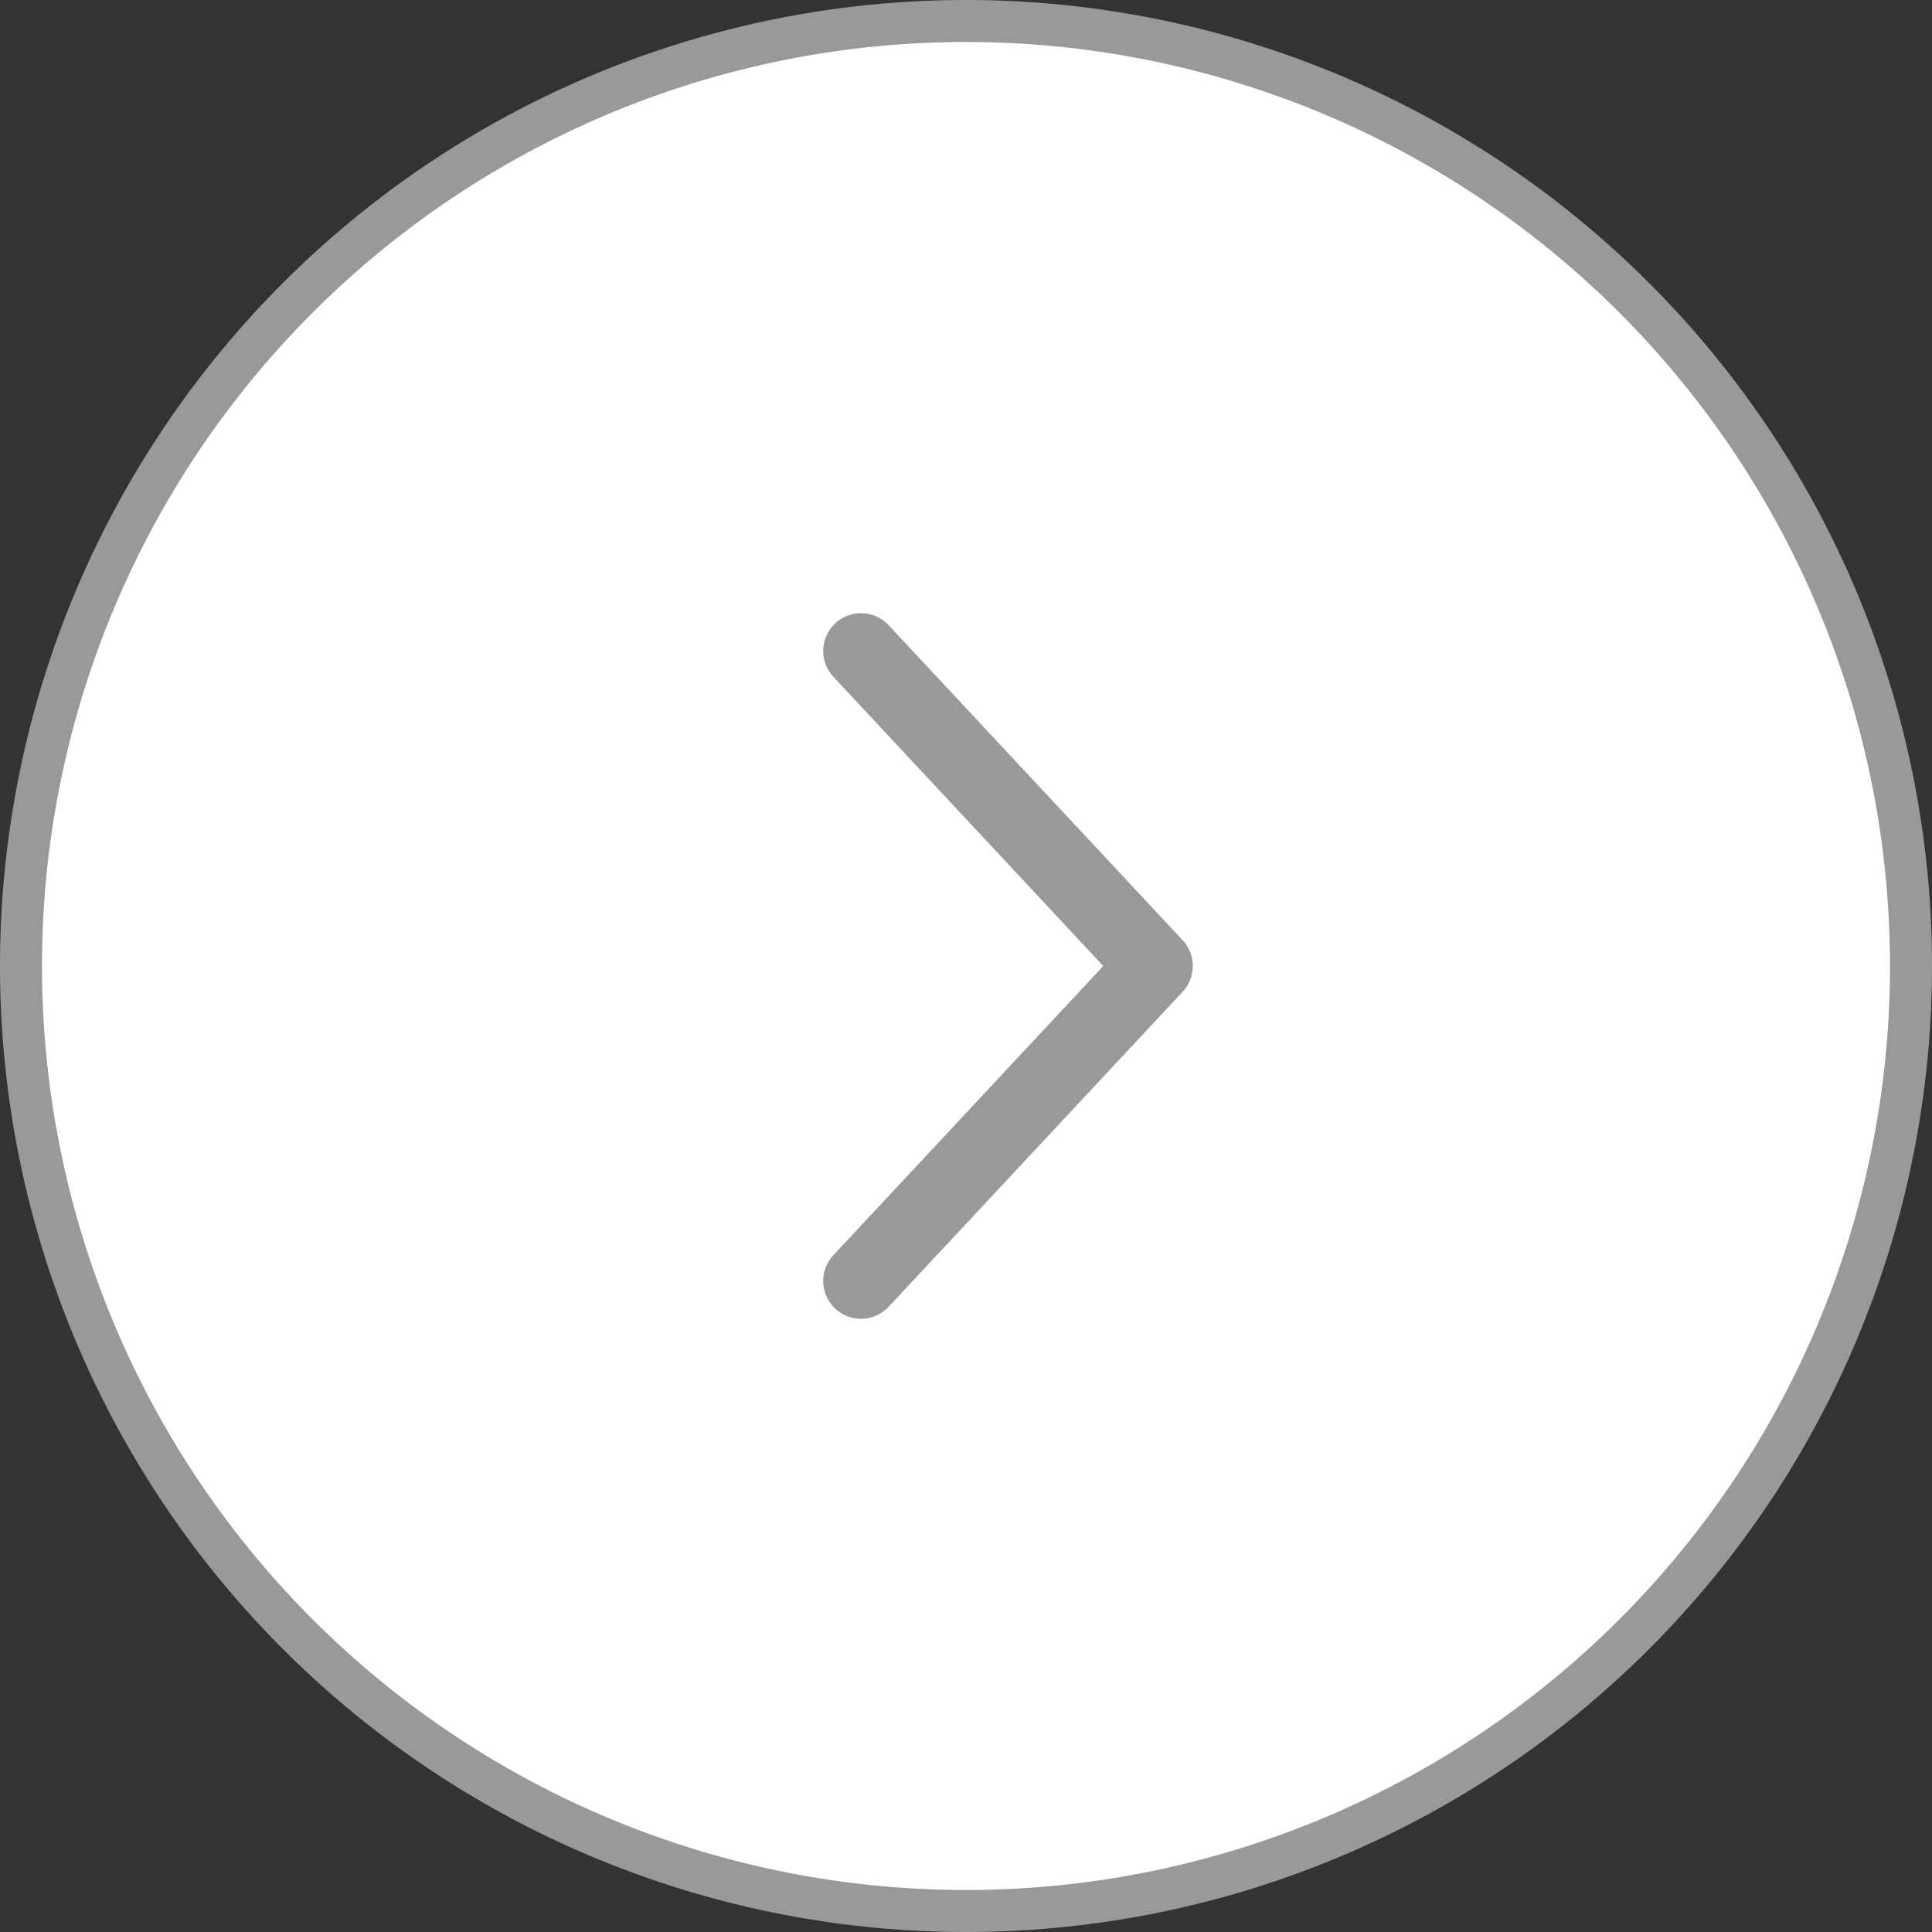 <?xml version="1.0" encoding="utf-8"?><svg xmlns="http://www.w3.org/2000/svg" width="46" height="46" viewBox="0 0 46 46">
  <rect x="0" y="0" width="46" height="46" fill="#333333" stroke="none"/>
  <g id="Arrow_circle_white" data-name="Arrow circle white" transform="translate(-504.5 -472.5)">
    <path id="Pfad_1169" data-name="Pfad 1169" d="M22.5,0A22.5,22.5,0,1,1,0,22.5,22.5,22.5,0,0,1,22.5,0" transform="translate(505 473)" fill="#fff" stroke="#999" stroke-width="1"/>
    <path id="Pfad_1170" data-name="Pfad 1170" d="M20,30l7-7.5L20,15" transform="translate(505 473)" fill="none" stroke="#999" stroke-linecap="round" stroke-linejoin="round" stroke-width="1.8"/>
  </g>
</svg>
